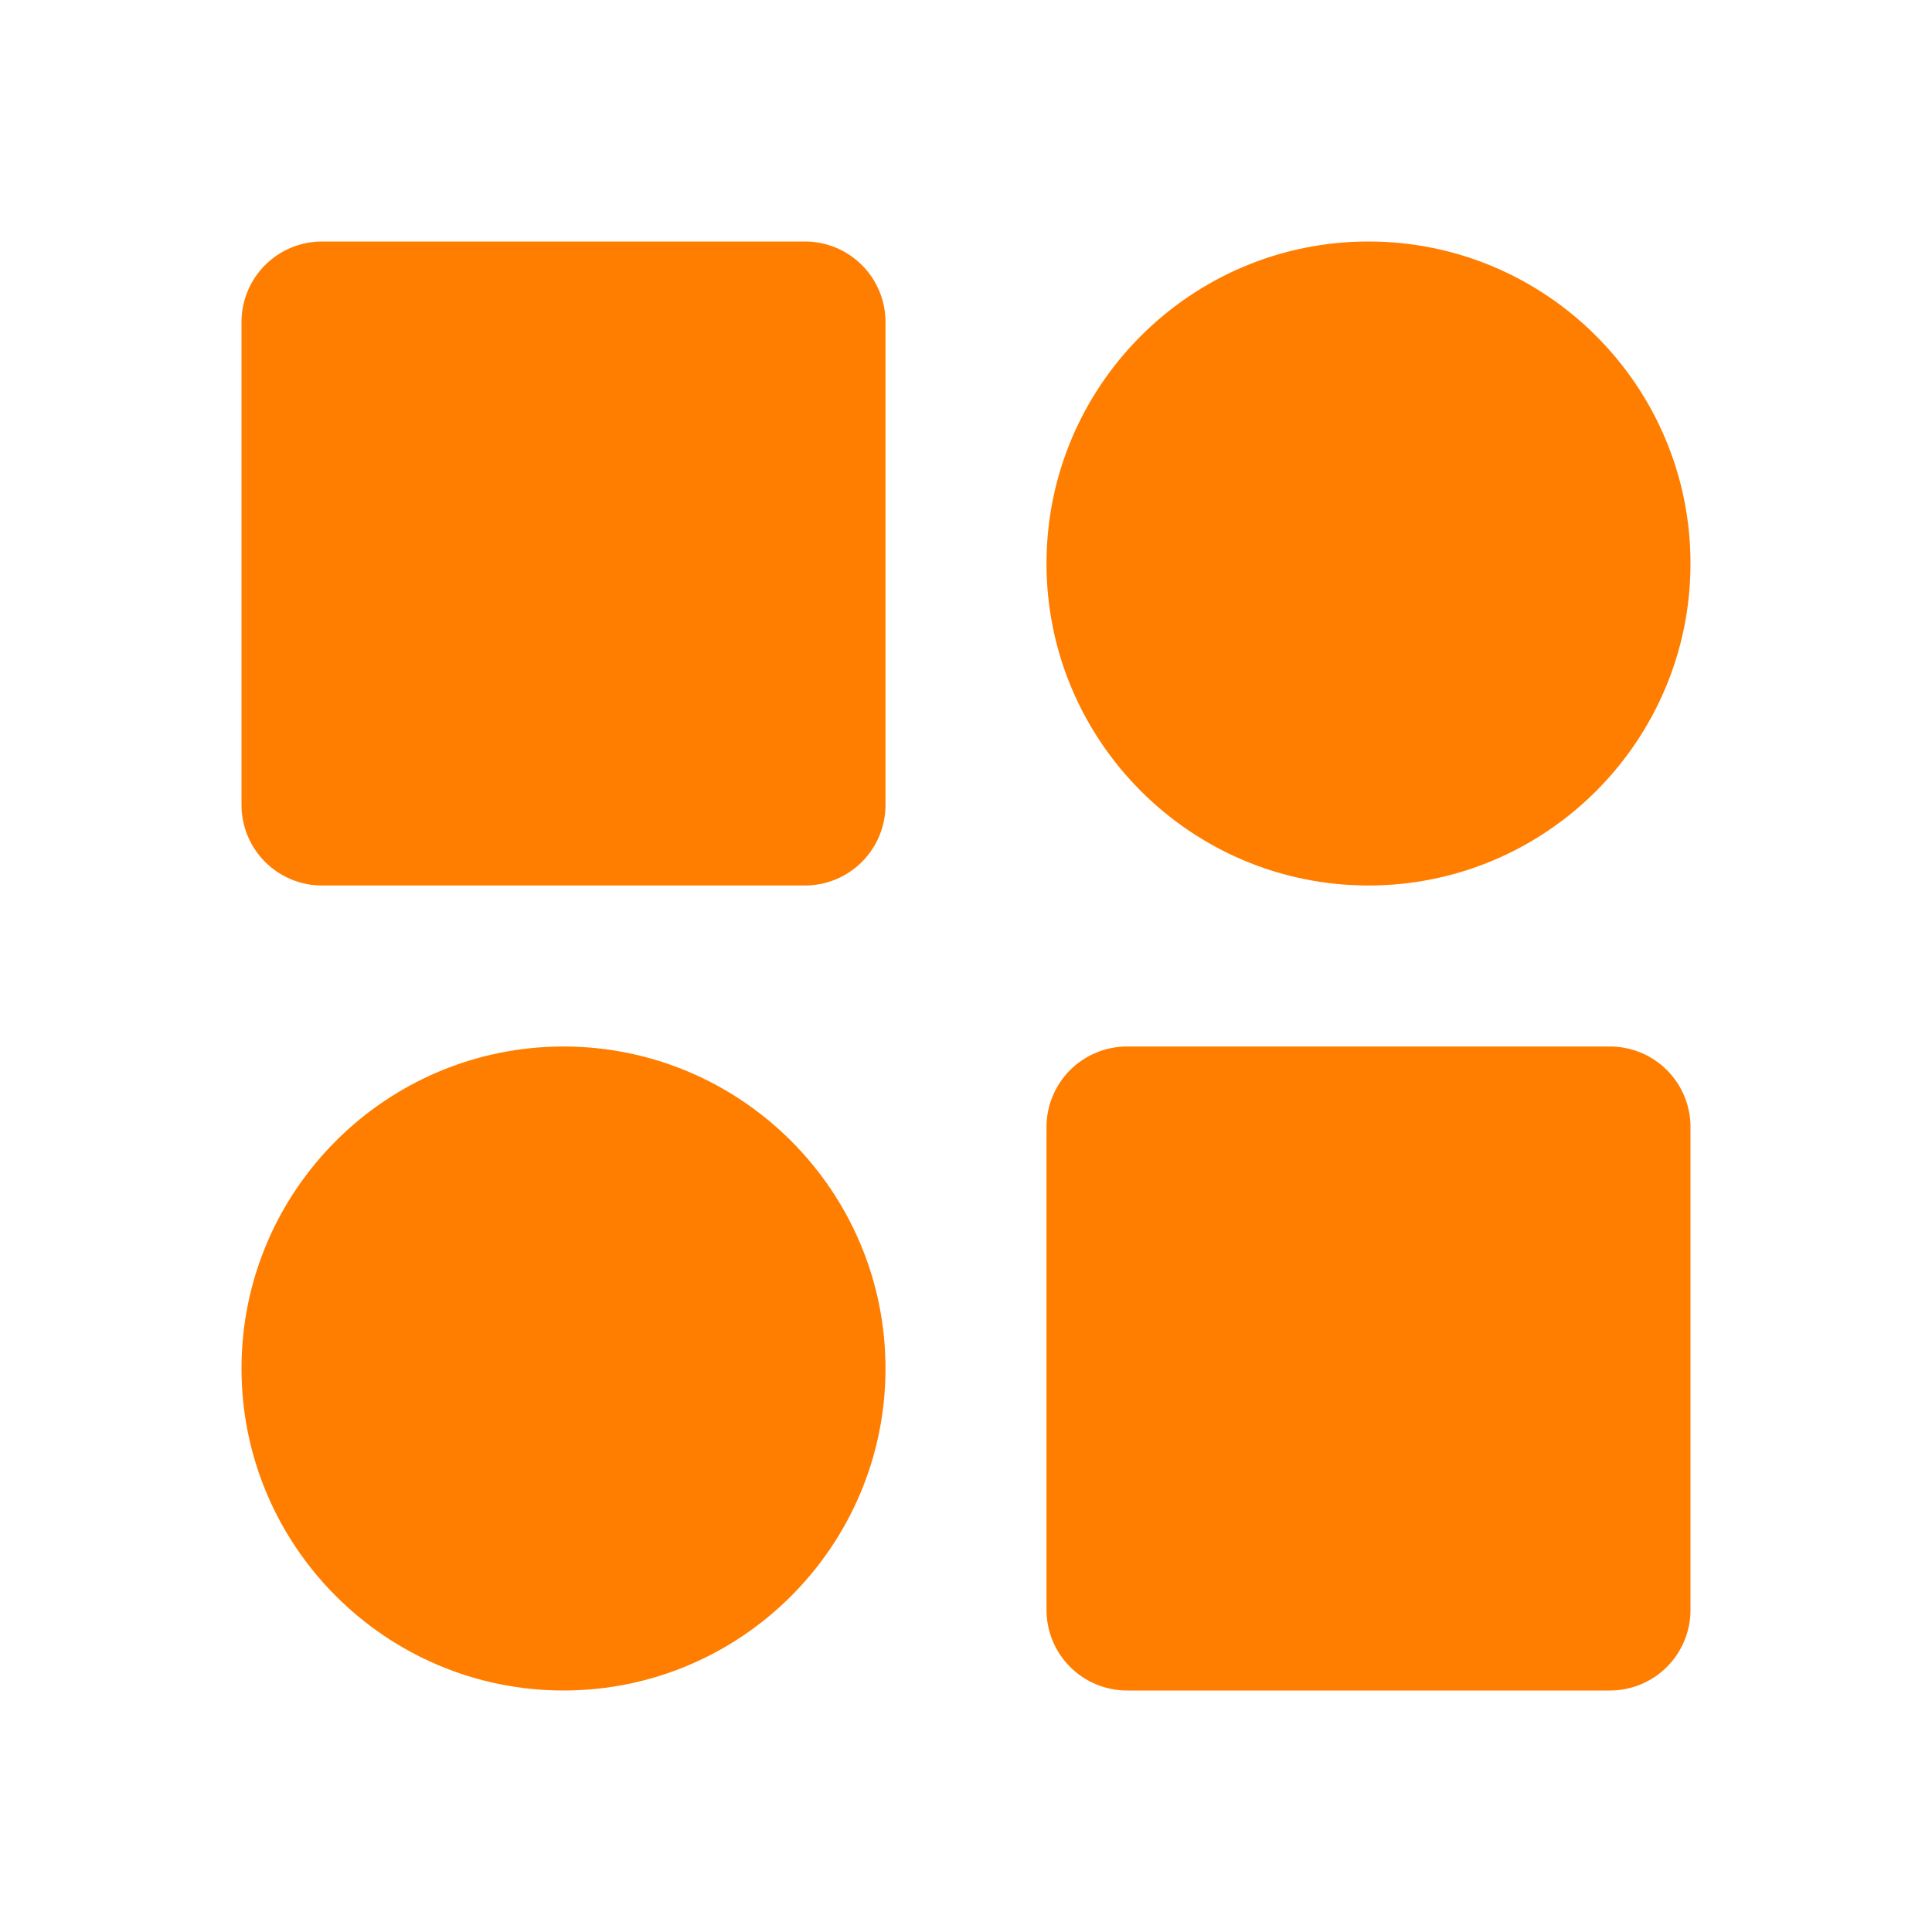 <svg width="48" height="48" viewBox="0 0 48 48" fill="none" xmlns="http://www.w3.org/2000/svg">
<path d="M20 6H8C7.47 6 6.961 6.211 6.586 6.586C6.211 6.961 6 7.47 6 8V20C6 20.53 6.211 21.039 6.586 21.414C6.961 21.789 7.47 22 8 22H20C20.53 22 21.039 21.789 21.414 21.414C21.789 21.039 22 20.53 22 20V8C22 7.47 21.789 6.961 21.414 6.586C21.039 6.211 20.53 6 20 6ZM40 26H28C27.47 26 26.961 26.211 26.586 26.586C26.211 26.961 26 27.47 26 28V40C26 40.53 26.211 41.039 26.586 41.414C26.961 41.789 27.47 42 28 42H40C40.53 42 41.039 41.789 41.414 41.414C41.789 41.039 42 40.53 42 40V28C42 27.47 41.789 26.961 41.414 26.586C41.039 26.211 40.53 26 40 26ZM34 6C29.588 6 26 9.588 26 14C26 18.412 29.588 22 34 22C38.412 22 42 18.412 42 14C42 9.588 38.412 6 34 6ZM14 26C9.588 26 6 29.588 6 34C6 38.412 9.588 42 14 42C18.412 42 22 38.412 22 34C22 29.588 18.412 26 14 26Z" fill="#FF7E00"/>
</svg>

